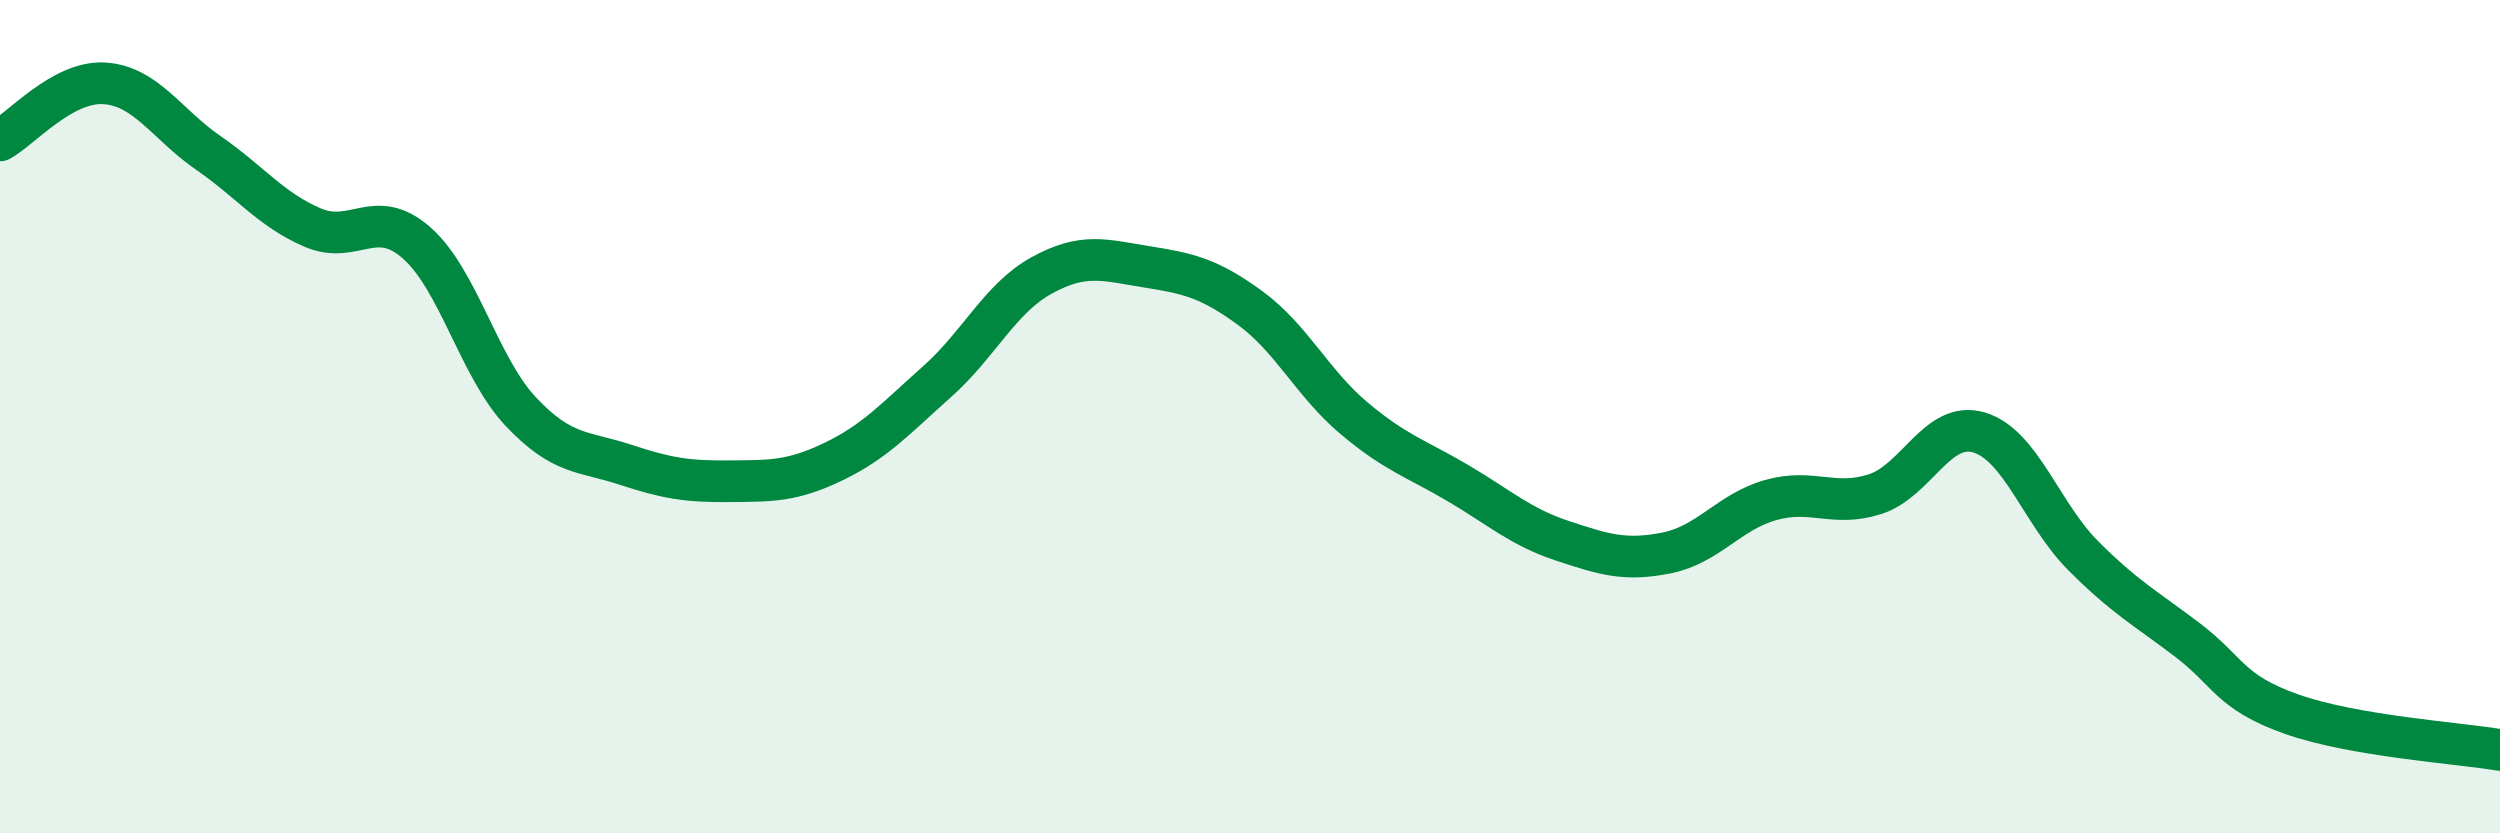 
    <svg width="60" height="20" viewBox="0 0 60 20" xmlns="http://www.w3.org/2000/svg">
      <path
        d="M 0,3.37 C 0.5,3.1 1.5,1.94 2.5,2 C 3.5,2.06 4,2.98 5,3.67 C 6,4.36 6.5,5.03 7.5,5.46 C 8.5,5.89 9,4.95 10,5.83 C 11,6.71 11.5,8.82 12.5,9.88 C 13.5,10.94 14,10.82 15,11.15 C 16,11.48 16.5,11.56 17.5,11.55 C 18.5,11.54 19,11.56 20,11.08 C 21,10.6 21.5,10.04 22.5,9.15 C 23.5,8.26 24,7.16 25,6.61 C 26,6.06 26.5,6.24 27.5,6.4 C 28.5,6.56 29,6.66 30,7.39 C 31,8.12 31.5,9.2 32.5,10.04 C 33.5,10.88 34,11.01 35,11.6 C 36,12.19 36.5,12.65 37.5,12.98 C 38.5,13.31 39,13.47 40,13.27 C 41,13.07 41.5,12.28 42.5,12 C 43.5,11.72 44,12.18 45,11.86 C 46,11.54 46.5,10.08 47.5,10.38 C 48.5,10.68 49,12.34 50,13.34 C 51,14.34 51.5,14.6 52.5,15.36 C 53.5,16.12 53.5,16.61 55,17.14 C 56.5,17.67 59,17.83 60,18L60 20L0 20Z"
        fill="#008740"
        opacity="0.1"
        stroke-linecap="round"
        stroke-linejoin="round"
      />
      <path
        d="M 0,3.37 C 0.5,3.1 1.5,1.94 2.5,2 C 3.5,2.06 4,2.98 5,3.67 C 6,4.36 6.5,5.03 7.5,5.46 C 8.5,5.89 9,4.95 10,5.83 C 11,6.71 11.5,8.82 12.5,9.88 C 13.5,10.94 14,10.82 15,11.15 C 16,11.48 16.5,11.56 17.5,11.55 C 18.5,11.54 19,11.56 20,11.08 C 21,10.6 21.5,10.04 22.5,9.15 C 23.5,8.26 24,7.16 25,6.61 C 26,6.06 26.5,6.24 27.5,6.4 C 28.5,6.56 29,6.66 30,7.39 C 31,8.12 31.5,9.2 32.5,10.04 C 33.5,10.88 34,11.01 35,11.6 C 36,12.19 36.5,12.65 37.5,12.98 C 38.5,13.31 39,13.47 40,13.27 C 41,13.07 41.5,12.28 42.5,12 C 43.5,11.72 44,12.18 45,11.86 C 46,11.54 46.5,10.08 47.5,10.38 C 48.5,10.68 49,12.34 50,13.34 C 51,14.34 51.5,14.6 52.5,15.36 C 53.5,16.12 53.5,16.61 55,17.14 C 56.5,17.67 59,17.83 60,18"
        stroke="#008740"
        stroke-width="1"
        fill="none"
        stroke-linecap="round"
        stroke-linejoin="round"
      />
    </svg>
  